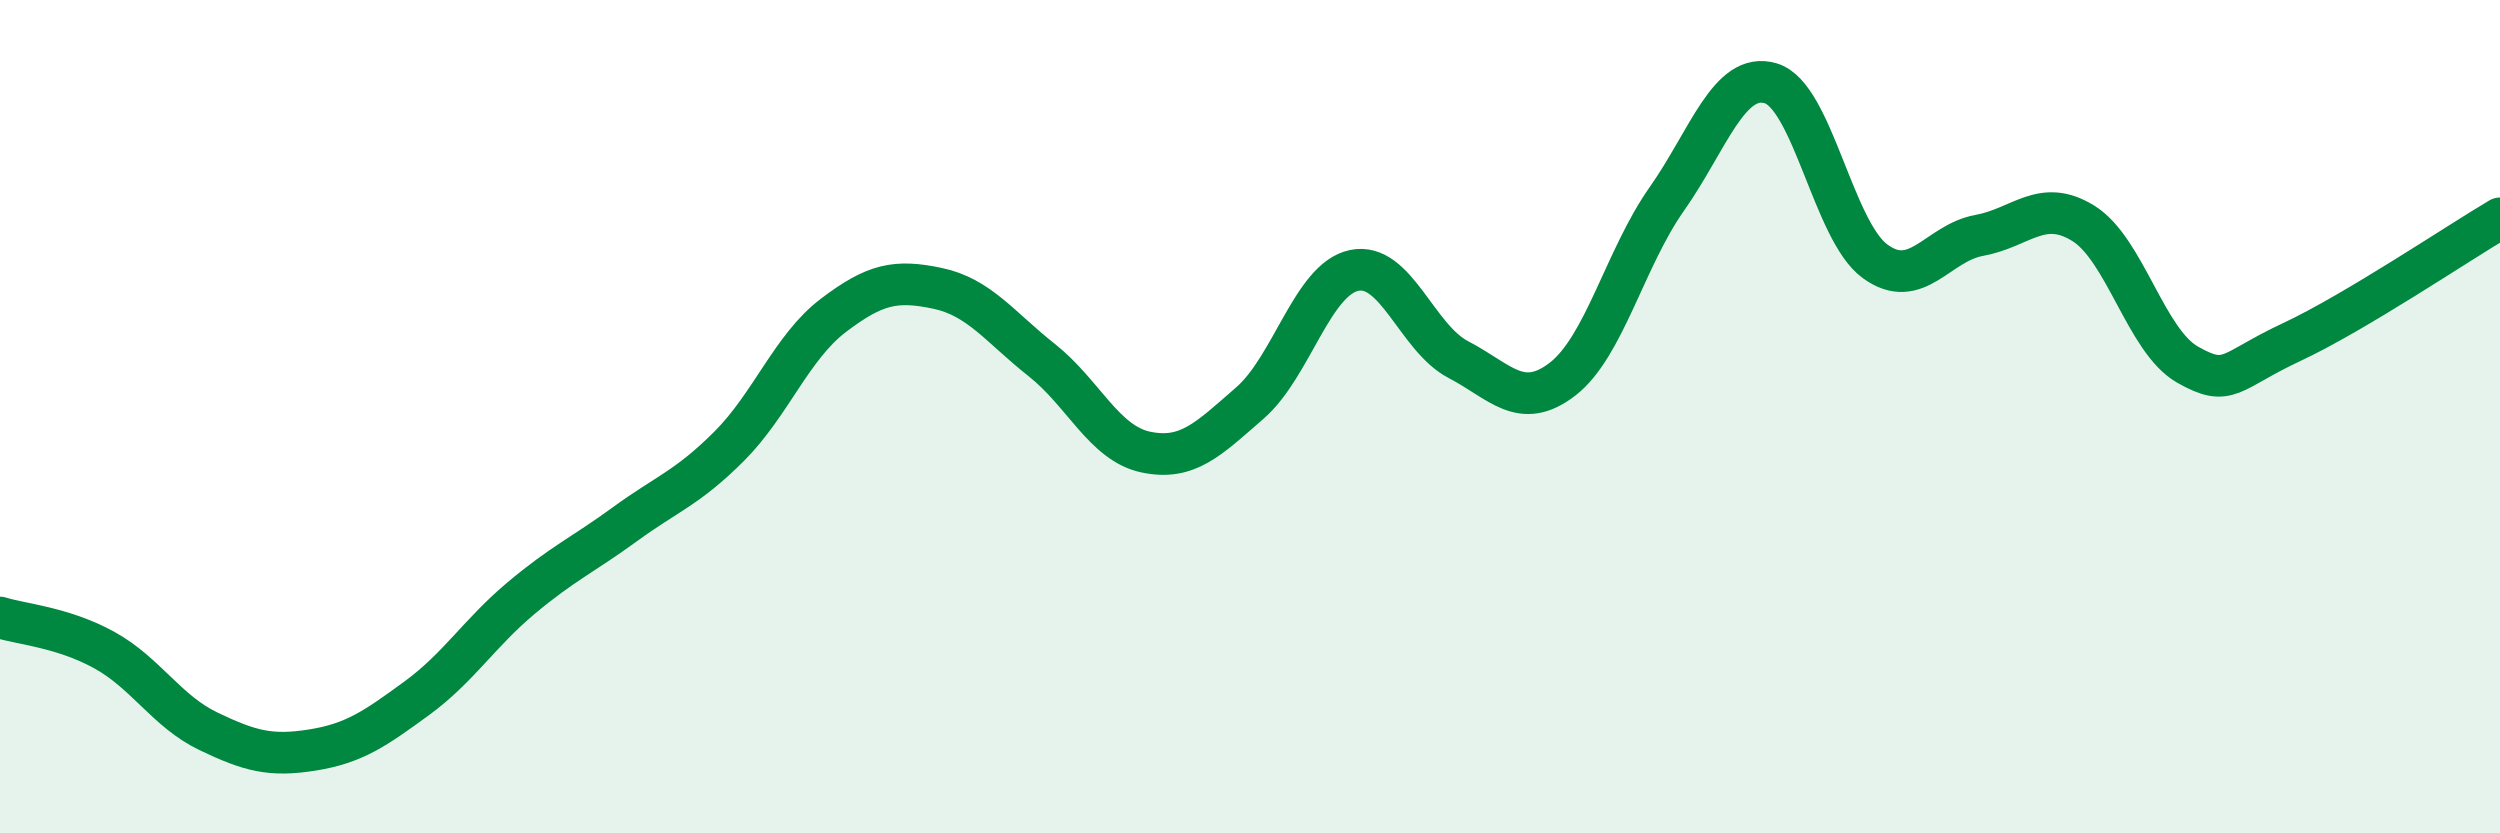 
    <svg width="60" height="20" viewBox="0 0 60 20" xmlns="http://www.w3.org/2000/svg">
      <path
        d="M 0,14.82 C 0.5,14.98 1.5,15.05 2.5,15.6 C 3.5,16.15 4,17.07 5,17.55 C 6,18.03 6.5,18.16 7.5,18 C 8.5,17.84 9,17.49 10,16.76 C 11,16.03 11.5,15.2 12.5,14.36 C 13.5,13.52 14,13.31 15,12.58 C 16,11.85 16.5,11.71 17.5,10.71 C 18.5,9.71 19,8.33 20,7.57 C 21,6.81 21.5,6.71 22.5,6.92 C 23.5,7.13 24,7.85 25,8.64 C 26,9.43 26.5,10.64 27.5,10.85 C 28.5,11.06 29,10.54 30,9.67 C 31,8.8 31.5,6.7 32.5,6.49 C 33.5,6.28 34,8.11 35,8.63 C 36,9.15 36.5,9.87 37.5,9.1 C 38.5,8.33 39,6.2 40,4.78 C 41,3.36 41.5,1.7 42.5,2 C 43.5,2.3 44,5.54 45,6.27 C 46,7 46.5,5.83 47.5,5.65 C 48.5,5.47 49,4.74 50,5.36 C 51,5.98 51.5,8.18 52.5,8.75 C 53.5,9.32 53.5,8.91 55,8.21 C 56.5,7.51 59,5.83 60,5.24L60 20L0 20Z"
        fill="#008740"
        opacity="0.1"
        stroke-linecap="round"
        stroke-linejoin="round"
      />
      <path
        d="M 0,14.82 C 0.5,14.98 1.5,15.05 2.5,15.6 C 3.5,16.15 4,17.07 5,17.55 C 6,18.03 6.5,18.16 7.5,18 C 8.5,17.84 9,17.49 10,16.76 C 11,16.03 11.5,15.2 12.5,14.36 C 13.5,13.52 14,13.31 15,12.58 C 16,11.85 16.5,11.71 17.5,10.71 C 18.5,9.71 19,8.33 20,7.57 C 21,6.81 21.5,6.71 22.5,6.92 C 23.5,7.13 24,7.85 25,8.64 C 26,9.43 26.5,10.64 27.5,10.85 C 28.5,11.06 29,10.54 30,9.67 C 31,8.8 31.5,6.7 32.5,6.49 C 33.5,6.28 34,8.11 35,8.63 C 36,9.15 36.5,9.87 37.5,9.1 C 38.5,8.33 39,6.2 40,4.78 C 41,3.36 41.5,1.7 42.5,2 C 43.5,2.3 44,5.54 45,6.27 C 46,7 46.5,5.83 47.5,5.65 C 48.5,5.47 49,4.74 50,5.36 C 51,5.98 51.5,8.18 52.5,8.75 C 53.5,9.32 53.5,8.91 55,8.21 C 56.5,7.51 59,5.83 60,5.24"
        stroke="#008740"
        stroke-width="1"
        fill="none"
        stroke-linecap="round"
        stroke-linejoin="round"
      />
    </svg>
  